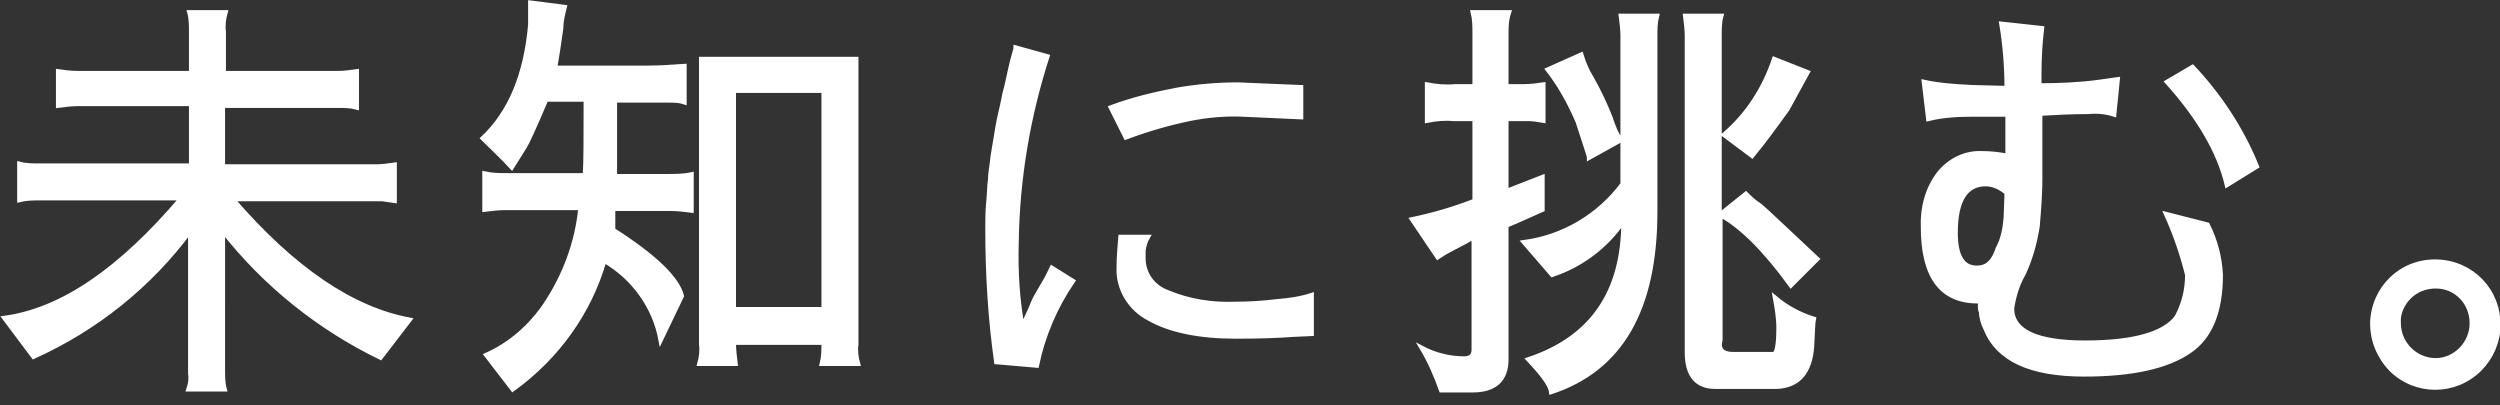 <?xml version="1.0" encoding="utf-8"?>
<!-- Generator: Adobe Illustrator 26.0.3, SVG Export Plug-In . SVG Version: 6.00 Build 0)  -->
<svg version="1.1" id="レイヤー_1" xmlns="http://www.w3.org/2000/svg" xmlns:xlink="http://www.w3.org/1999/xlink" x="0px"
	 y="0px" viewBox="0 0 283.8 46" style="enable-background:new 0 0 283.8 46;" xml:space="preserve">
<rect x="0" y="0" width="283.8" height="46" fill="#333333" stroke="none"/>
<style type="text/css">
	.st0{fill:#FFFFFF;stroke:#FFFFFF;stroke-width:0.5;}
</style>
<path id="パス_21795" class="st0" d="M25.3,18.9h17.4c0.7,0,1.4-0.1,2.1-0.2v4.1l-1.4-0.2H26.4c6.9,8,13.6,12.5,20.1,13.7
	l-3.3,4.3c-7-3.4-13.1-8.3-17.9-14.4V42c0,0.7,0,1.5,0.2,2.2h-4.1c0.2-0.6,0.3-1.2,0.2-1.8V26.2C17,32.4,10.9,37.3,3.8,40.5
	l-3.3-4.4c6.6-0.9,13.2-5.5,20.1-13.6H4.6c-0.8,0-1.6,0-2.4,0.2v-4.1c0.7,0.2,1.5,0.2,2.2,0.2h17.3v-7H8.8c-0.7,0-1.4,0.1-2.2,0.2
	V8.1C7.3,8.2,8,8.3,8.8,8.3h12.9V3.6c0-0.7,0-1.5-0.2-2.2h4.1c-0.2,0.7-0.3,1.5-0.2,2.2v4.7h13c0.7,0,1.4-0.1,2.1-0.2v4.1
	c-0.7-0.2-1.4-0.2-2.2-0.2H25.3V18.9z M60.2,0.3l3.9,0.5c-0.2,0.8-0.4,1.6-0.4,2.4c-0.2,1.4-0.4,2.9-0.7,4.5h10.3
	c1.5,0,3-0.1,4.4-0.2v4.1c-0.6-0.2-1.2-0.2-1.8-0.2h-6.1c0,5.4,0,8.3,0,8.6h5.9c0.9,0,1.9,0,2.8-0.2v4.1c-0.8-0.1-1.6-0.2-2.4-0.2
	h-6.5c0,0.4,0,1.2,0,2.4c4.7,3,7.3,5.5,7.8,7.5l-2.4,5c-0.7-3.8-3.1-7.1-6.4-9c-1.7,5.9-5.4,11-10.4,14.6l-3-3.9
	c2.7-1.2,5-3.2,6.7-5.7c2.2-3.3,3.6-7,4-11h-8.5c-0.8,0-1.6,0.1-2.4,0.2v-4.1c0.9,0.2,1.7,0.2,2.6,0.2h8.8c0.1-1.5,0.1-4.4,0.1-8.6
	H62c-1.4,3.3-2.2,5-2.4,5.3L58.1,19c-1-1.1-2.2-2.2-3.3-3.3c3.1-2.9,4.9-7.2,5.4-12.9L60.2,0.3z M97.2,6.7v32.4
	c-0.1,0.7,0,1.5,0.2,2.2h-4.1c0.2-0.8,0.2-1.6,0.2-2.4H83.3c0,0.8,0.1,1.6,0.2,2.4h-4.1c0.2-0.7,0.3-1.5,0.2-2.2V6.7H97.2z
	 M93.5,35.1V10.3H83.3v24.8H93.5z M115.3,5.4l3.6,1c-2.2,6.8-3.4,13.9-3.5,21.1c-0.1,3.3,0.1,6.6,0.7,9.8c0.1-0.5,0.3-1,0.5-1.4
	c0.3-0.6,0.5-1.1,0.7-1.6c0.2-0.5,0.6-1.1,1.1-2c0.5-0.8,0.8-1.5,1-1.9l2.4,1.5c-2,2.9-3.4,6.2-4.1,9.6v0l-4.6-0.4
	c-0.7-5-1-10-1-15.1c0-1,0-2,0.1-3c0.1-1,0.1-1.9,0.2-2.6c0-0.7,0.2-1.6,0.3-2.7c0.2-1.1,0.3-1.9,0.4-2.4c0.1-0.5,0.2-1.4,0.5-2.6
	c0.3-1.2,0.4-2,0.5-2.3c0.1-0.3,0.3-1.2,0.6-2.6S115.3,5.7,115.3,5.4z M127.8,15.6l-1.7-3.4c2.4-0.9,4.9-1.5,7.5-2
	c2.3-0.4,4.6-0.6,6.9-0.6l7.2,0.3l0,3.4l-6.6-0.3c-2-0.1-4.1,0.1-6.1,0.5C132.6,14,130.2,14.7,127.8,15.6L127.8,15.6z M140.3,38.2
	c-4.2,0-7.5-0.7-9.8-2c-2.2-1.1-3.6-3.4-3.5-5.8c0-1.2,0.1-2.3,0.2-3.5h3.1c-0.3,0.5-0.4,1-0.5,1.5l0,0.9c0,1.8,1.1,3.3,2.8,3.9
	c2.4,1,5,1.4,7.6,1.3c1.6,0,3.2-0.1,4.8-0.3c1.3-0.1,2.7-0.3,3.9-0.7v4.4l-2.2,0.1C145.4,38.1,143.3,38.2,140.3,38.2z M161.4,39.5
	c1.5,0.8,3.2,1.2,4.8,1.2c0.7,0,1.1-0.3,1.1-1V26.9c-0.5,0.3-1.2,0.7-2.2,1.2c-1,0.5-1.6,0.9-1.9,1.1l-2.9-4.3
	c2.4-0.5,4.8-1.2,7.1-2.1v-9.3H165c-1-0.1-2,0-3,0.2V9.6c1,0.2,2.1,0.3,3.2,0.2h2.2v-6c0-0.8,0-1.6-0.2-2.4h4.1
	C171,2.3,171,3.1,171,3.9v5.9h2c0.7,0,1.5-0.1,2.2-0.2v4.1c-0.6-0.1-1.1-0.2-1.7-0.2H171v8.2l4.1-1.6v3.7c-1.8,0.8-3.1,1.4-4.1,1.8
	v15.2c0,2.3-1.3,3.5-3.8,3.5h-3.6C163,42.6,162.3,41,161.4,39.5L161.4,39.5z M176.1,44.5c-0.1-0.8-1-2-2.6-3.7
	c7.2-2.4,10.8-7.6,10.8-15.7c-2,2.9-4.8,5-8.1,6.1l-3.2-3.7c4.5-0.6,8.5-3,11.2-6.6V4.1c0-0.8-0.1-1.5-0.2-2.3h4.1
	c-0.2,0.8-0.2,1.5-0.2,2.3V24C187.9,35.1,184,41.9,176.1,44.5L176.1,44.5z M196.7,40.2h4.6c0.4,0,0.6-1,0.6-3c0-1.1-0.2-2.3-0.4-3.4
	c1.3,1.1,2.8,1.9,4.4,2.4c-0.1,0.4-0.1,1.5-0.2,3.1c-0.2,2.9-1.5,4.5-4,4.6h-7c-2.1,0-3.2-1.3-3.2-3.9V4.1c0-0.8-0.1-1.5-0.2-2.3
	h4.1c-0.2,0.7-0.2,1.5-0.2,2.3v20.3l3-2.4c0.4,0.4,0.9,0.9,1.4,1.2c0.3,0.2,1.4,1.2,3.4,3.1l3.3,3.1l-3,3c-2.9-4-5.6-6.7-8-8v14.2
	C195,39.7,195.6,40.2,196.7,40.2L196.7,40.2z M175.7,7.9l3.8-1.7c0.3,1,0.7,1.9,1.2,2.7c0.8,1.4,1.5,2.9,2.1,4.4
	c0.3,0.9,0.6,1.8,1.2,2.6l-3.6,2c0-0.2-0.5-1.6-1.3-4.1C178.2,11.7,177.1,9.7,175.7,7.9z M198.9,17.7l-3.2-2.4
	c2.7-2.3,4.6-5.3,5.7-8.6l3.8,1.5l-2.3,4.2C201.6,14.2,200.3,16,198.9,17.7z M224.8,34.2h-0.3c-4.1,0-6.2-2.8-6.2-8.4
	c-0.1-2.2,0.5-4.4,1.8-6.1c1.2-1.5,3-2.4,4.9-2.3c1,0,1.9,0.1,2.9,0.3V13l-4,0c-1.7,0-3.4,0.1-5,0.5l-0.5-4.2
	c1.8,0.4,3.6,0.5,5.5,0.6l3.9,0.1c0-2.4-0.2-4.9-0.6-7.3l4.6,0.5c-0.2,1.7-0.3,3.5-0.3,5.2v1.3c2.3,0,4.6-0.1,6.8-0.4l2.1-0.3
	l-0.4,4c-0.9-0.3-1.9-0.4-2.9-0.3c-2,0-3.8,0.1-5.5,0.2l0,5.2v2.3c0,1.3-0.1,3.1-0.3,5.3c-0.3,1.9-0.8,3.7-1.6,5.4
	c-0.7,1.2-1.1,2.6-1.3,3.9c0,2.6,2.8,3.9,8.3,3.9s9-1,10.4-2.9c0.8-1.5,1.2-3.1,1.2-4.8c-0.6-2.4-1.4-4.7-2.4-6.9l4.7,1.2
	c0.9,1.8,1.4,3.7,1.5,5.7c0,4.2-1.2,7.1-3.6,8.7c-2.5,1.7-6.4,2.6-11.9,2.6c-6.1,0-9.8-1.7-11.2-5.2c-0.3-0.6-0.5-1.3-0.5-1.9
	C224.7,35.1,224.8,34.6,224.8,34.2z M246,9.3l2.9-1.7c3.1,3.3,5.6,7.1,7.3,11.3l-3.4,2.1C251.9,17.2,249.6,13.3,246,9.3z
	 M227.7,24.7l0.1-2.8c-0.7-0.6-1.5-1-2.4-1c-2.2,0-3.4,1.8-3.4,5.5c0,2.7,0.8,4,2.4,4h0c1.2,0,1.9-0.7,2.4-2.2
	C227.4,27.1,227.6,25.9,227.7,24.7z M269.3,36.7c0.1-4,3.3-7.1,7.3-7c4,0.1,7.1,3.3,7,7.3c0,1.8-0.8,3.6-2.1,4.9
	c-2.8,2.8-7.3,2.8-10.1,0C270,40.4,269.3,38.6,269.3,36.7z M280.6,36.7c0-1.1-0.4-2.2-1.2-3c-0.8-0.8-1.8-1.2-2.9-1.2
	c-1.1,0-2.2,0.4-3,1.2c-0.8,0.8-1.3,1.9-1.2,3c0,2.3,1.9,4.2,4.2,4.2C278.7,40.9,280.6,39,280.6,36.7
	C280.6,36.7,280.6,36.7,280.6,36.7L280.6,36.7z"/>
</svg>

